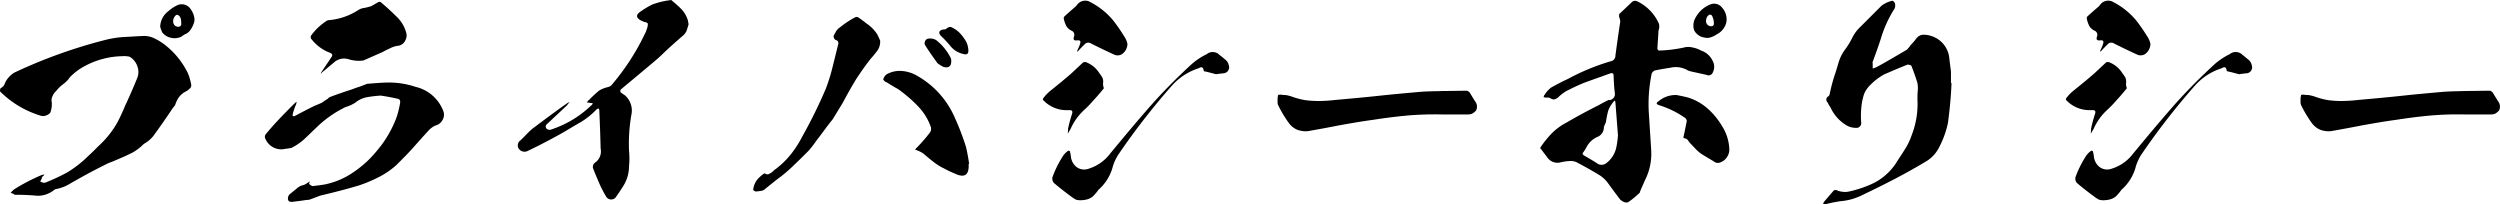 <svg xmlns="http://www.w3.org/2000/svg" width="410.557" height="33.547" viewBox="0 0 410.557 33.547">
  <path id="privacy" d="M-174.636-19.866a13.208,13.208,0,0,0-3.78-4.7,9.508,9.508,0,0,0-1.764-1.092,3.871,3.871,0,0,0-1.974-.378c-1.05.042-2.1.126-3.15.168a17.481,17.481,0,0,0-3.024.5,83.156,83.156,0,0,0-14.826,5.334,4.017,4.017,0,0,0-1.092.966,3.022,3.022,0,0,0-.5.882,1.382,1.382,0,0,1-.672.714.8.8,0,0,0-.084.546,15.944,15.944,0,0,0,6.72,3.99,1.324,1.324,0,0,0,.8-.042,1.5,1.5,0,0,0,.714-.462,3.906,3.906,0,0,0,.252-1.68,1.508,1.508,0,0,1,.126-1.05,2.343,2.343,0,0,1,.588-.84,6.041,6.041,0,0,1,1.176-1.134,4.671,4.671,0,0,0,1.092-1.134,9.652,9.652,0,0,1,2.562-1.89,13.432,13.432,0,0,1,6.006-1.554,3.886,3.886,0,0,1,1.218.084,2.817,2.817,0,0,1,1.26,1.512,2.666,2.666,0,0,1,.042,1.89c-.63,1.554-1.3,3.108-2.016,4.62-.378.924-.8,1.848-1.26,2.73A15.534,15.534,0,0,1-189.42-7.9c-.756.8-1.554,1.512-2.352,2.268a19.914,19.914,0,0,1-2.6,1.932,30.925,30.925,0,0,1-3.78,1.764,1.163,1.163,0,0,1-.378-.042,1.492,1.492,0,0,1-.378-.168,5.624,5.624,0,0,1,.252-.5.441.441,0,0,1,.21-.378.753.753,0,0,0,.21-.294,1.226,1.226,0,0,1-.378.084A30.681,30.681,0,0,0-203.28-.8l-.5.5a2.511,2.511,0,0,1,.672.336h.252c1.008,0,2.016.042,3.066.126a4.132,4.132,0,0,0,3.108-.882.873.873,0,0,1,.5-.21,6.79,6.79,0,0,0,2.268-.924c1.974-1.134,3.99-2.226,5.964-3.192a5.123,5.123,0,0,1,.714-.294c1.218-.5,2.394-1.008,3.57-1.6A9.15,9.15,0,0,0-181.9-8.316a5.146,5.146,0,0,0,1.554-1.3c1.05-1.428,2.1-2.94,3.108-4.452a7.18,7.18,0,0,1,.462-.588,5.488,5.488,0,0,1,.5-1.134,3.251,3.251,0,0,1,1.26-1.134,2.562,2.562,0,0,0,.672-.5.716.716,0,0,0,.21-.714A10.309,10.309,0,0,0-174.636-19.866Zm.336-10.71a1.748,1.748,0,0,0-2.142-.5,6.137,6.137,0,0,0-1.386.924,3.32,3.32,0,0,0-1.386,2.6,6,6,0,0,0,.336.924,2.444,2.444,0,0,0,1.428.882,2.57,2.57,0,0,0,1.68-.168c.168-.126.378-.252.546-.378a1.9,1.9,0,0,0,.924-.672,3.969,3.969,0,0,0,.546-1.008,1.852,1.852,0,0,0,.084-1.344A3.557,3.557,0,0,0-174.3-30.576Zm-2.016,3.024a.821.821,0,0,1-.63-.378,1.047,1.047,0,0,1-.126-.714,1.242,1.242,0,0,1,.546-.882.674.674,0,0,1,.462.21,1.42,1.42,0,0,1,.252.5,2.584,2.584,0,0,1,.042.546C-175.686-27.8-175.854-27.552-176.316-27.552Zm43.554,13.734a6.411,6.411,0,0,0-4.494-3.864,14.022,14.022,0,0,0-4.83-.714c-1.05.042-2.1.126-3.15.21-.42.168-.882.336-1.3.5a6.529,6.529,0,0,0-.966.336c-1.26.42-2.562.84-3.864,1.344a.787.787,0,0,0-.294.252c-.336.21-.672.42-1.008.672-.378.168-.756.336-1.176.5-1.134.546-2.226,1.134-3.276,1.68-.294.084-.378,0-.336-.252a9.276,9.276,0,0,1,.588-1.722,1.226,1.226,0,0,1,.084-.378,2.329,2.329,0,0,0-.336.252c-1.008,1.008-2.016,2.016-3.024,3.108-.588.63-1.134,1.26-1.722,1.974a.659.659,0,0,0-.126.63,2.832,2.832,0,0,0,3.4,1.764,3.242,3.242,0,0,0,.63-.084,1.115,1.115,0,0,0,.588-.21,8.553,8.553,0,0,0,2.016-1.47c.588-.546,1.176-1.134,1.806-1.722a17.942,17.942,0,0,1,4.788-3.36,5.814,5.814,0,0,0,1.638-.756A4.267,4.267,0,0,1-145.194-16a20.5,20.5,0,0,1,2.184-.252c.882.126,1.806.294,2.688.5q.63.063.5.756a19.048,19.048,0,0,1-.5,2.1,18.2,18.2,0,0,1-3.276,5.67,17.524,17.524,0,0,1-3.78,3.486,12.774,12.774,0,0,1-4.7,2.058c-.672.126-1.386.21-2.142.294a1.6,1.6,0,0,1-.546-.378c.042-.126.084-.294.126-.462a.776.776,0,0,1-.378.294,2.13,2.13,0,0,1-.672.378,2.314,2.314,0,0,0-1.176.63c-.378.294-.714.588-1.092.882a.974.974,0,0,0-.252.924c.084.168.168.294.378.294a.859.859,0,0,0,.462,0c.756-.084,1.47-.168,2.184-.294A1.335,1.335,0,0,0-154.6.8c.588-.21,1.134-.42,1.68-.63,2.142-.5,4.284-1.05,6.384-1.68a23.4,23.4,0,0,0,3.192-1.344,13.59,13.59,0,0,0,2.9-1.974c.924-.924,1.848-1.848,2.688-2.772.84-.966,1.68-1.89,2.562-2.856a3.469,3.469,0,0,1,1.176-.882,1.756,1.756,0,0,0,1.176-.924A1.692,1.692,0,0,0-132.762-13.818Zm-18.522-9.45c.336.168.42.378.21.672-.546.84-1.134,1.68-1.68,2.52-.042.084-.084.126-.084.21.084-.042.168-.084.168-.168.672-.546,1.3-1.092,1.974-1.638a2.461,2.461,0,0,1,2.436-.546,5.689,5.689,0,0,0,1.722.252c.252,0,.462-.042.672-.042l3.15-1.386q.567-.315,1.26-.63a3.81,3.81,0,0,1,1.386-.42,1.5,1.5,0,0,0,1.092-.84,1.673,1.673,0,0,0,.126-1.428,5.649,5.649,0,0,0-1.6-2.562c-.8-.8-1.638-1.554-2.52-2.31a.455.455,0,0,0-.462,0c-.42.252-.8.462-1.176.672-.336.084-.63.168-1.008.252a2.585,2.585,0,0,0-.966.294,10.48,10.48,0,0,1-4.914,1.722.881.881,0,0,0-.462.168,9.786,9.786,0,0,0-2.436,2.31.529.529,0,0,0,.084.714A6.865,6.865,0,0,0-151.284-23.268Zm58.716-5.376a4.6,4.6,0,0,0-1.092-1.848c-.5-.5-1.05-.966-1.6-1.428a.191.191,0,0,0-.21,0,13.09,13.09,0,0,0-2.94.714,14.071,14.071,0,0,0-1.89,1.134c-.84.546-.8,1.05.084,1.512a.71.71,0,0,0,.21.084,1.194,1.194,0,0,0,.5.168.612.612,0,0,1,.378.252,2.491,2.491,0,0,1-.21.966,2.189,2.189,0,0,1-.252.63,38.117,38.117,0,0,1-5.544,8.526,1.3,1.3,0,0,1-.588.294,5.024,5.024,0,0,0-1.386.546,19.372,19.372,0,0,0-1.68,1.554.839.839,0,0,0-.336.42,2.89,2.89,0,0,1,.546.084.757.757,0,0,1,.42.084,1.132,1.132,0,0,1-.294.336,17.3,17.3,0,0,1-6.594,3.948.685.685,0,0,1-.63-.084.51.51,0,0,1,0-.84l3.276-3.066a2.892,2.892,0,0,1,.462-.546,2.3,2.3,0,0,0-.63.336c-1.848,1.3-3.7,2.688-5.544,4.074A14.992,14.992,0,0,0-119.28-9.66l-.714.714a1.025,1.025,0,0,0-.42,1.26,1.145,1.145,0,0,0,1.6.5q2.9-1.386,5.8-3.024c.924-.546,1.89-1.134,2.856-1.68a12.247,12.247,0,0,0,2.562-2.058q.5-.441.5.252c.084,2.016.168,4.074.21,6.132a2.243,2.243,0,0,1-.84,2.268.877.877,0,0,0-.42.924c.378,1.008.8,1.974,1.218,2.94.294.588.588,1.176.924,1.722a.964.964,0,0,0,1.6.168c.378-.546.756-1.092,1.092-1.638a6.117,6.117,0,0,0,1.092-3.486,12.632,12.632,0,0,0,0-2.52,27.688,27.688,0,0,1,.378-5.88A3.318,3.318,0,0,0-102.9-16.3c-.252-.168-.5-.336-.714-.5a.712.712,0,0,1,0-.42l4.83-4.032c.756-.63,1.512-1.26,2.226-1.974,1.008-.966,2.016-1.848,3.024-2.73a2.3,2.3,0,0,0,.756-.924c.126-.378.252-.756.336-1.092C-92.484-28.224-92.526-28.434-92.568-28.644Zm31.122,2.352a6.232,6.232,0,0,0-1.428-1.554c-.588-.42-1.134-.882-1.722-1.26a.535.535,0,0,0-.5,0,15.807,15.807,0,0,0-2.478,1.638,2.25,2.25,0,0,0-.63.63c-.126.252-.294.5-.42.8a.756.756,0,0,0,.294.63c.462.126.588.42.42.882-.294,1.218-.588,2.394-.882,3.57a31.336,31.336,0,0,1-1.092,3.528,80.012,80.012,0,0,1-3.864,7.854,17.144,17.144,0,0,1-2.016,3.108A13.517,13.517,0,0,1-78.414-3.99a2.309,2.309,0,0,1-.714.546.635.635,0,0,1-.8-.042.325.325,0,0,1-.126.042,5.817,5.817,0,0,0-1.092.966,3.3,3.3,0,0,0-.63,1.344q-.189.5.378.63a4.677,4.677,0,0,0,.714-.084,1.232,1.232,0,0,0,.714-.252c.882-.714,1.806-1.47,2.772-2.184A25.9,25.9,0,0,0-74.928-5.04c.756-.714,1.47-1.428,2.184-2.142a17.8,17.8,0,0,0,1.3-1.68c.588-.756,1.176-1.554,1.764-2.352.294-.378.588-.756.924-1.176l1.638-2.688c.714-1.344,1.47-2.688,2.268-3.99.756-1.134,1.512-2.226,2.352-3.276A16.93,16.93,0,0,0-61.4-23.688a2.609,2.609,0,0,0,.42-1.6C-61.11-25.578-61.278-25.956-61.446-26.292ZM-46.368-5.04c-.126-.924-.294-1.806-.5-2.73a40.735,40.735,0,0,0-1.806-4.746,14.488,14.488,0,0,0-6.132-6.93,5.789,5.789,0,0,0-2.52-.84,4.381,4.381,0,0,0-2.6.546,1.481,1.481,0,0,0-.546.84,1.073,1.073,0,0,0,.63.5c.378.252.8.5,1.218.756a7,7,0,0,1,1.176.756,22.774,22.774,0,0,1,2.814,2.52,9.385,9.385,0,0,1,1.932,3.15,1.06,1.06,0,0,1-.084,1.008A27.415,27.415,0,0,1-55.1-7.56l-.126.168a.318.318,0,0,0,.168.084,4.728,4.728,0,0,1,1.134.546c.546.462,1.092.924,1.638,1.344a9.236,9.236,0,0,0,1.806,1.134,16.789,16.789,0,0,0,1.764.84q2.394,1.134,2.268-1.512V-5.04Zm-3.15-19.446A3.7,3.7,0,0,0-47.376-23.1q.945.315.882-.63c0-.168-.042-.294-.042-.378a3.249,3.249,0,0,0-.5-1.3,7.487,7.487,0,0,0-.882-1.134,4.289,4.289,0,0,0-1.428-.966.723.723,0,0,0-.5.084c-.126.084-.294.21-.42.294-.168,0-.336.042-.462.042-.588.168-.714.5-.294,1.008A17.943,17.943,0,0,1-49.518-24.486Zm-2.058,2.9a5.055,5.055,0,0,0,1.008.63c.8.21,1.26-.084,1.26-.924a1.153,1.153,0,0,0-.084-.546,8.6,8.6,0,0,0-2.394-2.94,1.937,1.937,0,0,0-1.176-.252.67.67,0,0,0-.588.336.706.706,0,0,0-.042.756C-52.962-23.52-52.248-22.512-51.576-21.588Zm47.838.336a1.521,1.521,0,0,0-.63-.966c-.294-.252-.588-.5-.882-.714a1.552,1.552,0,0,0-2.1-.126,10.952,10.952,0,0,0-2.562,1.722c-2.058,1.89-3.99,3.822-5.838,5.838-2.562,2.856-5,5.8-7.434,8.736a7,7,0,0,1-3.57,2.52,2.094,2.094,0,0,1-1.932-.252,2.479,2.479,0,0,1-.966-1.722A6.521,6.521,0,0,0-29.82-7.1a.26.26,0,0,0-.294-.084,3.286,3.286,0,0,0-.966,1.05,16.918,16.918,0,0,0-1.6,3.276,1.052,1.052,0,0,0,.252.966c.882.756,1.806,1.47,2.772,2.184a5.769,5.769,0,0,0,.84.546,2.59,2.59,0,0,0,.966.084A3.887,3.887,0,0,0-26.88.756a2.369,2.369,0,0,0,.84-.462A7.915,7.915,0,0,0-25.116-.8a7.548,7.548,0,0,0,2.268-3.528,7.7,7.7,0,0,1,1.176-2.52,114.622,114.622,0,0,1,8.61-11.046,9.927,9.927,0,0,1,4.41-2.856c.462-.294.714-.168.8.336,0,.084,0,.126.084.168.672.126,1.344.336,2.016.5l.042-.042c.378-.042.714-.084,1.092-.126A.98.98,0,0,0-3.738-21.252Zm-25.83-5.67a.728.728,0,0,1,.42.966c-.168.5,0,.714.546.63.462-.042.588.126.462.546a6.07,6.07,0,0,1-.462,1.092v.252l.168-.168c.336-.378.672-.714,1.05-1.092a.824.824,0,0,1,1.092-.084c1.26.63,2.562,1.26,3.864,1.848a1.4,1.4,0,0,0,1.092-.084,2.1,2.1,0,0,0,.966-1.722,3.4,3.4,0,0,0-.462-1.134A30.385,30.385,0,0,0-22.68-28.56a12.08,12.08,0,0,0-4.074-3.192,1.655,1.655,0,0,0-1.848.546,2.717,2.717,0,0,1-.336.378c-.63.546-1.218,1.05-1.806,1.6a.453.453,0,0,0-.084.336,5.14,5.14,0,0,0,.378,1.134A1.9,1.9,0,0,0-29.568-26.922Zm-.42,13.062c.546-.042.672.168.5.672a21.5,21.5,0,0,0-.63,2.352c0,.294-.042.546-.042.84.126-.252.294-.5.462-.8A9.31,9.31,0,0,1-27.51-13.86a16.732,16.732,0,0,0,1.47-1.512c.588-.63,1.134-1.26,1.68-1.932.042-.042.084-.126.126-.168a1.772,1.772,0,0,1-.126-.924,1.561,1.561,0,0,0-.21-.966c-.126-.168-.252-.378-.42-.588a4.469,4.469,0,0,0-2.226-1.806,1.3,1.3,0,0,0-.42.042c-.672.63-1.3,1.218-1.932,1.806-1.05.924-2.142,1.806-3.234,2.688a7.217,7.217,0,0,0-1.386,1.386.256.256,0,0,0,0,.336A5.216,5.216,0,0,0-30.45-13.86Zm66.7-1.47c-.294-.462-.588-.966-.882-1.428a1.114,1.114,0,0,0-.252-.21.4.4,0,0,0-.294-.084c-1.218,0-2.478.042-3.7.042-1.218.042-2.478.042-3.7.126-2.394.21-4.746.42-7.056.672-2.352.252-4.7.462-7.056.672a23.732,23.732,0,0,1-2.436.168A16.331,16.331,0,0,1,8.862-15.5a12.207,12.207,0,0,1-2.352-.63,6.713,6.713,0,0,0-.882-.21,8.2,8.2,0,0,1-.966-.084.147.147,0,0,1-.084.042H4.41c-.042,0-.042.042-.042.084a2.836,2.836,0,0,0-.084.588v.588a1.118,1.118,0,0,0,.126.5,19.426,19.426,0,0,0,1.806,2.982,3.611,3.611,0,0,0,.84.756,2.864,2.864,0,0,0,1.134.42,3.433,3.433,0,0,0,1.134.042c1.638-.294,3.318-.588,4.956-.924,1.89-.336,3.78-.672,5.67-.924,1.89-.294,3.822-.546,5.712-.714a52.659,52.659,0,0,1,5.754-.168H35.49c.168,0,.378-.042.5-.042a1.419,1.419,0,0,0,.5-.252,3.434,3.434,0,0,0,.378-.336A1.4,1.4,0,0,0,36.708-15.33Zm34.986-5.04a5.078,5.078,0,0,0,.756.21l2.268.5a.744.744,0,0,0,1.05-.42,2.009,2.009,0,0,0-.042-1.89,3.23,3.23,0,0,0-1.89-1.68,4.618,4.618,0,0,0-1.386-.5,2.745,2.745,0,0,0-1.428,0,22.514,22.514,0,0,1-4.158.5,1.113,1.113,0,0,1-.21-.252c.042-.924.126-1.848.168-2.772a1.044,1.044,0,0,1,.042-.336,1.793,1.793,0,0,0,.042-1.05,7.371,7.371,0,0,0-3.612-3.7.816.816,0,0,0-.756.084L60.4-29.652a1.2,1.2,0,0,0,0,.546,3.146,3.146,0,0,1,.168.672c-.294,1.89-.546,3.738-.8,5.586a.926.926,0,0,1-.8.966,36.325,36.325,0,0,0-7.014,2.9c-.924.42-1.89.924-2.772,1.428a4.69,4.69,0,0,0-1.05,1.176.45.45,0,0,0-.126.42,1.429,1.429,0,0,1,.42.042,1.2,1.2,0,0,1,.672.084.748.748,0,0,0,.756.168,1.492,1.492,0,0,0,.672-.462,9.862,9.862,0,0,1,1.05-.8c.966-.5,1.932-.966,2.94-1.386,1.47-.546,2.94-1.05,4.452-1.6q.5-.126.5.378c.042,1.008.084,1.974.21,2.9a1,1,0,0,1-.714,1.092.187.187,0,0,1-.21,0c-.084,0-.126,0-.168.042-.546.252-1.092.546-1.6.84-1.764.882-3.486,1.806-5.208,2.814A9.738,9.738,0,0,0,49.266-10a16.5,16.5,0,0,0-1.848,2.31c0,.084.042.168.084.168.42.546.8,1.05,1.176,1.554a2.013,2.013,0,0,0,2.1.672,8.264,8.264,0,0,1,1.47-.21,2.276,2.276,0,0,1,1.386.336c1.218.63,2.394,1.3,3.57,2.016a5.114,5.114,0,0,1,1.3,1.218c.672.924,1.344,1.848,2.058,2.772a2.817,2.817,0,0,0,.588.378,1.033,1.033,0,0,0,.714.042,15.387,15.387,0,0,0,1.89-1.554A.434.434,0,0,0,63.8-.462c.252-.63.546-1.26.84-1.932a9.634,9.634,0,0,0,1.008-4.83l-.378-5.922a24.6,24.6,0,0,1,.42-6.552.846.846,0,0,1,.714-.714c.8-.168,1.6-.294,2.394-.42A3.889,3.889,0,0,1,71.694-20.37ZM59.934-7.854a4.349,4.349,0,0,1-1.6,2.646A1.289,1.289,0,0,1,56.952-5C56.2-5.5,55.4-5.964,54.6-6.426c-.252-.168-.294-.336-.084-.546.168-.252.336-.5.5-.8a3.616,3.616,0,0,1,1.764-1.68,1.7,1.7,0,0,0,1.092-1.68c.126-.252.21-.5.336-.756a15.05,15.05,0,0,1,.378-1.89,4.729,4.729,0,0,1,.882-1.47c.126-.252.252-.21.294.084l.42,5.418A13.66,13.66,0,0,1,59.934-7.854Zm18.522.168a7.444,7.444,0,0,0-1.134-3.486,12.069,12.069,0,0,0-2.352-2.9,8.888,8.888,0,0,0-3.234-1.848c-.63-.168-1.26-.294-1.89-.42a4.294,4.294,0,0,0-2.982,1.008c-.462.294-.42.5.126.672a15.224,15.224,0,0,1,4.074,1.974.758.758,0,0,1,.42.588c-.168.882-.336,1.764-.546,2.646a.321.321,0,0,0,.084.21.756.756,0,0,1,.63.294,6.173,6.173,0,0,0,.42.546c.336.336.672.714,1.008,1.05a5.858,5.858,0,0,0,1.134.882c.546.336,1.134.672,1.68,1.008a1.107,1.107,0,0,0,.882.252A2.269,2.269,0,0,0,78.456-7.686Zm-4.074-18.1a1.793,1.793,0,0,0,1.05-.042,3.775,3.775,0,0,0,1.008-.5,2.937,2.937,0,0,0,1.554-2.016A2.846,2.846,0,0,0,77.28-30.7a1.638,1.638,0,0,0-1.974-.5,4.667,4.667,0,0,0-2.394,2.184,2.375,2.375,0,0,0-.336,1.344,1.6,1.6,0,0,0,.546,1.26A2.131,2.131,0,0,0,74.382-25.788Zm.294-2.94a1.038,1.038,0,0,1,.5-.8.4.4,0,0,1,.462.168,4.712,4.712,0,0,1,.21.546,3.3,3.3,0,0,1,.084.588c.042.42-.126.588-.5.588A.858.858,0,0,1,74.676-28.728ZM114.87-18.312V-20.2l-.252-1.974a4.253,4.253,0,0,0-3.108-3.906,4.152,4.152,0,0,0-1.26-.168,1.537,1.537,0,0,0-1.134.714,11.012,11.012,0,0,1-.924,1.05,3.336,3.336,0,0,1-.588.714c-1.6.924-3.192,1.89-4.83,2.772a2.814,2.814,0,0,1-.756.294v-.882a.187.187,0,0,1,0-.21c.462-1.26.924-2.52,1.344-3.822a19.481,19.481,0,0,1,2.268-4.956,1.419,1.419,0,0,0,.042-.84.819.819,0,0,0-.42-.42,4.841,4.841,0,0,0-1.764.8l-3.444,3.444a6.467,6.467,0,0,0-1.386,1.848,11.879,11.879,0,0,1-1.218,1.974,7.074,7.074,0,0,0-.924,1.764c-.21.63-.378,1.3-.588,1.932a27.552,27.552,0,0,0-.966,3.528.791.791,0,0,1-.168.378.618.618,0,0,0-.168,1.05,3.908,3.908,0,0,0,.462.8,6.6,6.6,0,0,0,2.688,2.982,3.065,3.065,0,0,0,1.47.378.78.78,0,0,0,.882-.882,14.091,14.091,0,0,1,.084-2.982,8.964,8.964,0,0,1,.42-1.764,4.5,4.5,0,0,1,1.05-1.47,9.694,9.694,0,0,1,2.226-1.68c1.26-.546,2.52-1.092,3.822-1.6a1.012,1.012,0,0,1,.63.168c.378.924.714,1.89,1.008,2.856a4.81,4.81,0,0,1,.042,1.344c-.042.462-.042.924-.042,1.386A14.1,14.1,0,0,1,108.4-9.7a10.557,10.557,0,0,1-1.176,2.394c-.462.756-.966,1.47-1.428,2.226A9.544,9.544,0,0,1,101.556-1.6,18.929,18.929,0,0,1,97.944-.462,3.488,3.488,0,0,1,96.1-.714a.47.47,0,0,0-.546.126L94,1.218a.677.677,0,0,1-.168.294,2.677,2.677,0,0,1,.378.084c.84-.21,1.638-.378,2.478-.5a9.752,9.752,0,0,0,3.444-.924c1.134-.546,2.268-1.092,3.444-1.68,2.352-1.176,4.7-2.436,7.014-3.822a5.631,5.631,0,0,0,2.184-2.142,15.49,15.49,0,0,0,1.6-4.284c.294-2.184.5-4.326.588-6.552Zm49.392-2.94a1.521,1.521,0,0,0-.63-.966c-.294-.252-.588-.5-.882-.714a1.553,1.553,0,0,0-2.1-.126,10.952,10.952,0,0,0-2.562,1.722c-2.058,1.89-3.99,3.822-5.838,5.838-2.562,2.856-5,5.8-7.434,8.736a7,7,0,0,1-3.57,2.52,2.094,2.094,0,0,1-1.932-.252,2.479,2.479,0,0,1-.966-1.722,6.517,6.517,0,0,0-.168-.882.26.26,0,0,0-.294-.084,3.286,3.286,0,0,0-.966,1.05,16.918,16.918,0,0,0-1.6,3.276,1.052,1.052,0,0,0,.252.966c.882.756,1.806,1.47,2.772,2.184a5.769,5.769,0,0,0,.84.546,2.59,2.59,0,0,0,.966.084,3.887,3.887,0,0,0,.966-.168,2.369,2.369,0,0,0,.84-.462A7.915,7.915,0,0,0,142.884-.8a7.549,7.549,0,0,0,2.268-3.528,7.7,7.7,0,0,1,1.176-2.52,114.622,114.622,0,0,1,8.61-11.046,9.927,9.927,0,0,1,4.41-2.856c.462-.294.714-.168.8.336,0,.084,0,.126.084.168.672.126,1.344.336,2.016.5l.042-.042c.378-.042.714-.084,1.092-.126A.98.98,0,0,0,164.262-21.252Zm-25.83-5.67a.728.728,0,0,1,.42.966c-.168.5,0,.714.546.63.462-.042.588.126.462.546a6.07,6.07,0,0,1-.462,1.092v.252l.168-.168c.336-.378.672-.714,1.05-1.092a.824.824,0,0,1,1.092-.084c1.26.63,2.562,1.26,3.864,1.848a1.4,1.4,0,0,0,1.092-.084,2.1,2.1,0,0,0,.966-1.722,3.4,3.4,0,0,0-.462-1.134,30.385,30.385,0,0,0-1.848-2.688,12.081,12.081,0,0,0-4.074-3.192,1.655,1.655,0,0,0-1.848.546,2.717,2.717,0,0,1-.336.378c-.63.546-1.218,1.05-1.806,1.6a.453.453,0,0,0-.084.336,5.14,5.14,0,0,0,.378,1.134A1.9,1.9,0,0,0,138.432-26.922Zm-.42,13.062c.546-.042.672.168.5.672a21.5,21.5,0,0,0-.63,2.352c0,.294-.042.546-.042.84.126-.252.294-.5.462-.8a9.31,9.31,0,0,1,2.184-3.066,16.733,16.733,0,0,0,1.47-1.512c.588-.63,1.134-1.26,1.68-1.932.042-.042.084-.126.126-.168a1.772,1.772,0,0,1-.126-.924,1.561,1.561,0,0,0-.21-.966c-.126-.168-.252-.378-.42-.588a4.468,4.468,0,0,0-2.226-1.806,1.3,1.3,0,0,0-.42.042c-.672.63-1.3,1.218-1.932,1.806-1.05.924-2.142,1.806-3.234,2.688a7.217,7.217,0,0,0-1.386,1.386.256.256,0,0,0,0,.336,5.216,5.216,0,0,0,3.738,1.638Zm66.7-1.47c-.294-.462-.588-.966-.882-1.428a1.114,1.114,0,0,0-.252-.21.4.4,0,0,0-.294-.084c-1.218,0-2.478.042-3.7.042-1.218.042-2.478.042-3.7.126-2.394.21-4.746.42-7.056.672-2.352.252-4.7.462-7.056.672a23.732,23.732,0,0,1-2.436.168,16.331,16.331,0,0,1-2.478-.126,12.207,12.207,0,0,1-2.352-.63,6.713,6.713,0,0,0-.882-.21,8.2,8.2,0,0,1-.966-.084.147.147,0,0,1-.084.042h-.168c-.042,0-.042.042-.042.084a2.837,2.837,0,0,0-.084.588v.588a1.118,1.118,0,0,0,.126.5,19.426,19.426,0,0,0,1.806,2.982,3.611,3.611,0,0,0,.84.756,2.864,2.864,0,0,0,1.134.42,3.433,3.433,0,0,0,1.134.042c1.638-.294,3.318-.588,4.956-.924,1.89-.336,3.78-.672,5.67-.924,1.89-.294,3.822-.546,5.712-.714a52.659,52.659,0,0,1,5.754-.168h4.074c.168,0,.378-.042.5-.042a1.419,1.419,0,0,0,.5-.252,3.435,3.435,0,0,0,.378-.336A1.4,1.4,0,0,0,204.708-15.33Z" transform="translate(205.522 31.951)"/>
</svg>
